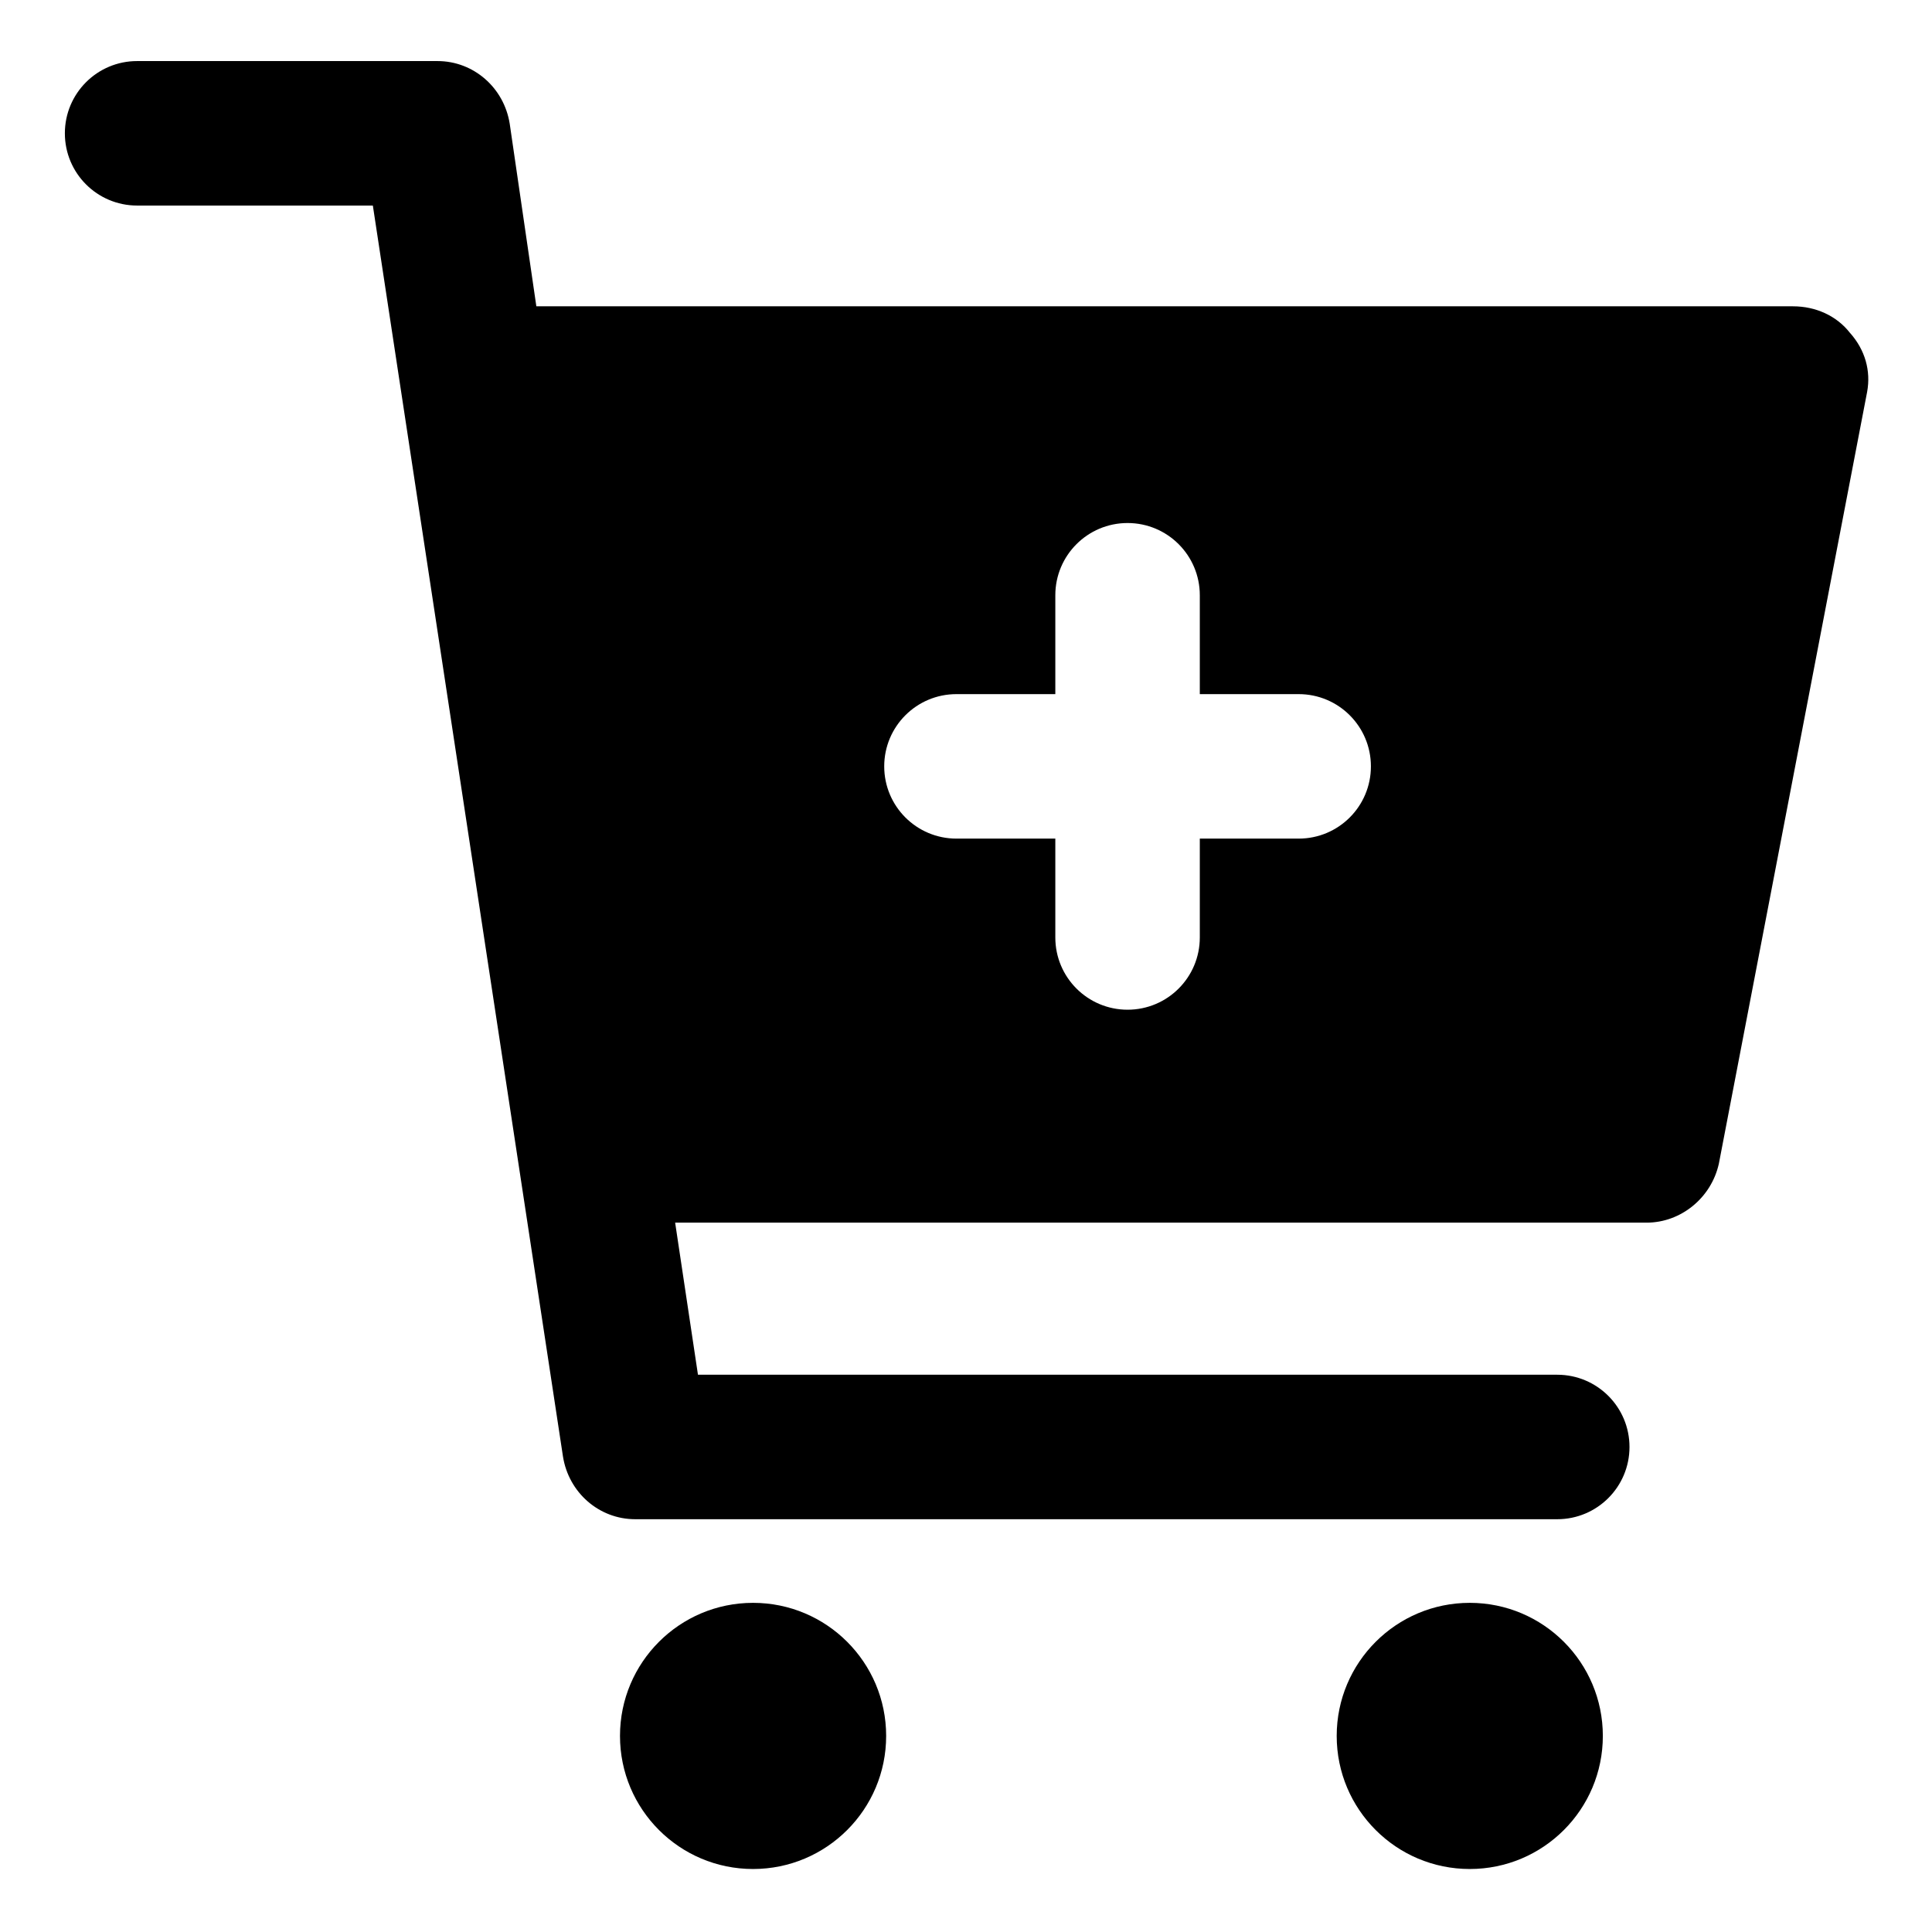 <?xml version="1.0" encoding="UTF-8"?>
<!-- Uploaded to: SVG Repo, www.svgrepo.com, Generator: SVG Repo Mixer Tools -->
<svg fill="#000000" width="800px" height="800px" version="1.1" viewBox="144 144 512 512" xmlns="http://www.w3.org/2000/svg">
 <g>
  <path d="m378.84 604.04c0 19.477-15.789 35.266-35.27 35.266-19.477 0-35.266-15.789-35.266-35.266 0-19.48 15.789-35.27 35.266-35.27 19.48 0 35.27 15.789 35.27 35.27"/>
  <path d="m568.77 604.04c0 19.477-15.789 35.266-35.266 35.266-19.477 0-35.266-15.789-35.266-35.266 0-19.48 15.789-35.27 35.266-35.27 19.477 0 35.266 15.789 35.266 35.27"/>
  <path d="m634.27 232.23c-3.527-4.535-9.07-7.055-15.113-7.055h-333.02l-7.055-48.367c-1.512-9.574-9.574-16.625-19.145-16.625h-79.602c-10.578 0-19.145 8.566-19.145 19.145s8.566 19.145 19.145 19.145h62.473l50.383 331.51c1.512 9.574 9.574 16.625 19.145 16.625h244.35c10.578 0 19.145-8.566 19.145-19.145 0-10.578-8.566-19.145-19.145-19.145h-227.72l-6.047-40.305h257.45c9.07 0 17.129-6.551 19.145-15.617l39.297-204.55c1.012-5.543-0.5-11.082-4.531-15.617zm-146.11 134.01h-26.199v26.199c0 10.578-8.566 19.145-19.145 19.145-10.578 0-19.145-8.566-19.145-19.145v-26.199h-26.199c-10.578 0-19.145-8.566-19.145-19.145s8.566-19.145 19.145-19.145h26.199v-26.199c0-10.578 8.566-19.145 19.145-19.145 10.578 0 19.145 8.566 19.145 19.145v26.199h26.199c10.578 0 19.145 8.566 19.145 19.145 0 10.582-8.562 19.145-19.145 19.145z"/>
 </g>
</svg>